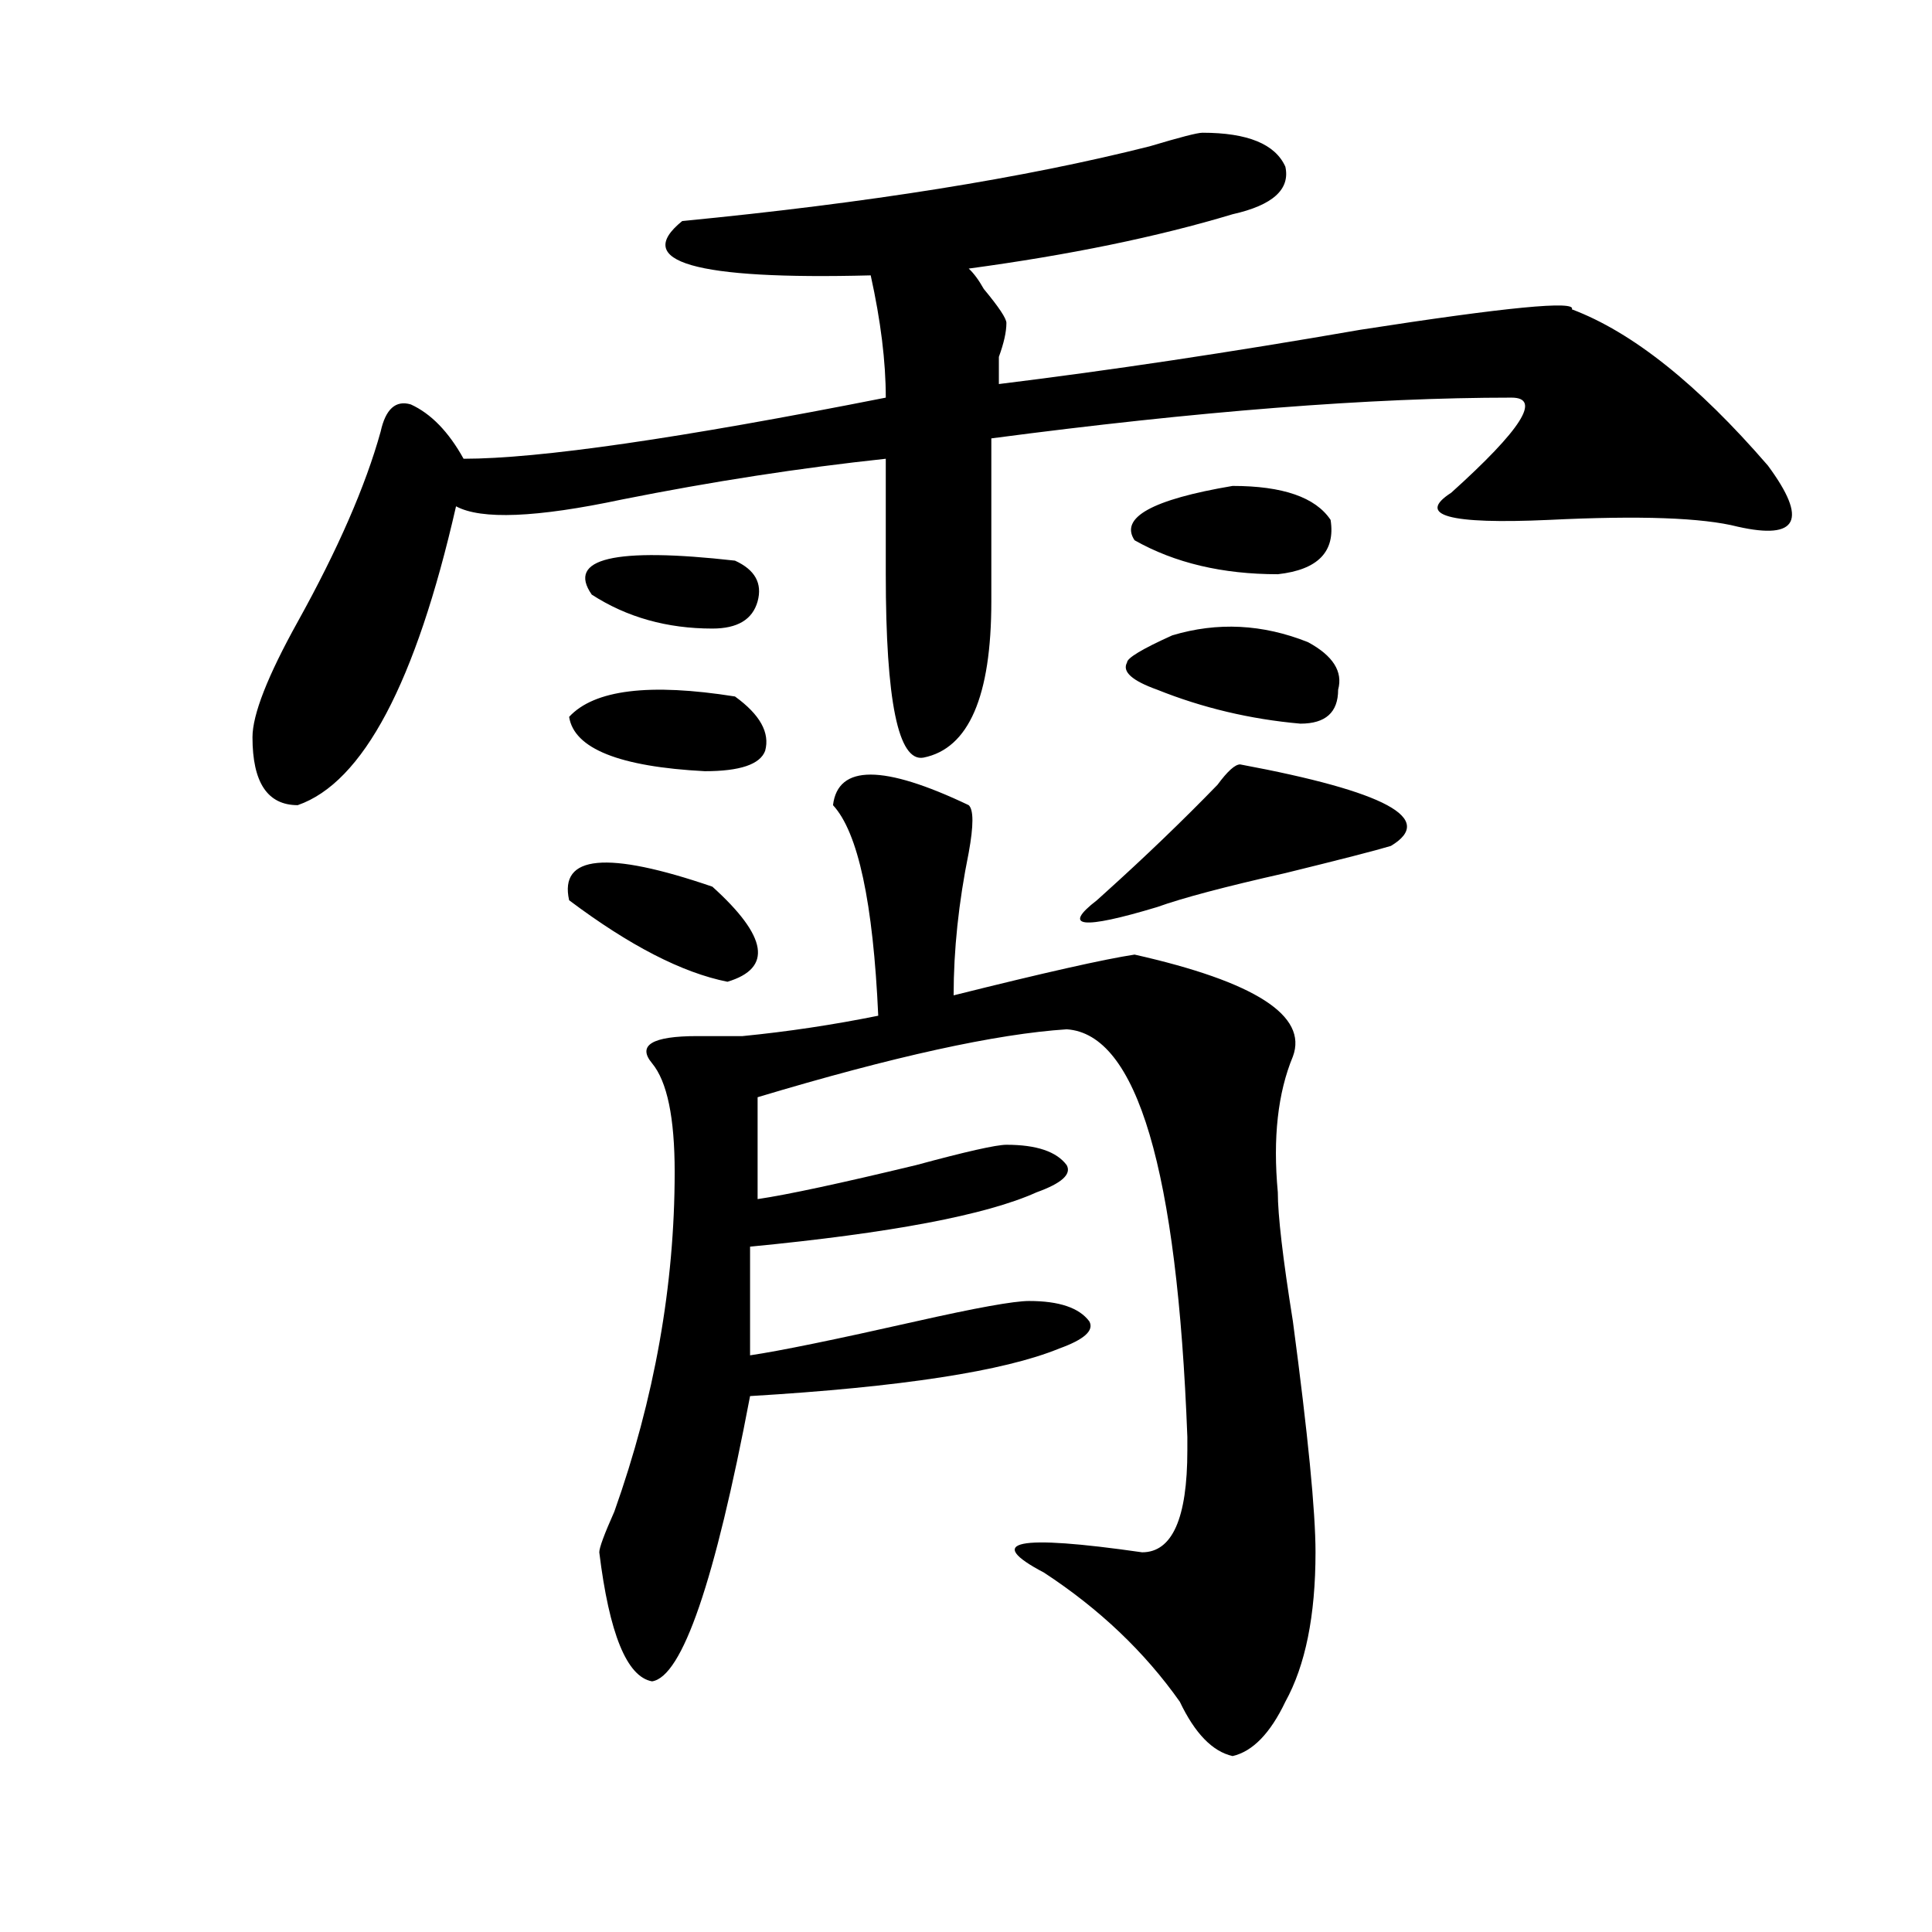 <?xml version="1.0" encoding="utf-8"?>
<!-- Generator: Adobe Illustrator 16.0.0, SVG Export Plug-In . SVG Version: 6.00 Build 0)  -->
<!DOCTYPE svg PUBLIC "-//W3C//DTD SVG 1.1//EN" "http://www.w3.org/Graphics/SVG/1.1/DTD/svg11.dtd">
<svg version="1.1" id="图层_1" xmlns="http://www.w3.org/2000/svg" xmlns:xlink="http://www.w3.org/1999/xlink" x="0px" y="0px"
	 width="1000px" height="1000px" viewBox="0 0 1000 1000" enable-background="new 0 0 1000 1000" xml:space="preserve">
<path d="M622.375,68.703c23.414,0,37.683,5.878,42.926,17.578c2.562,11.756-6.524,19.94-27.316,24.609
	c-39.023,11.756-84.571,21.094-136.582,28.125c2.562,2.362,5.183,5.878,7.805,10.547c7.805,9.394,11.707,15.271,11.707,17.578
	c0,4.725-1.341,10.547-3.902,17.578c0,7.031,0,11.756,0,14.063c57.194-7.031,119.632-16.369,187.313-28.125
	c75.425-11.7,111.827-15.216,109.266-10.547c31.219,11.756,64.999,38.672,101.461,80.859c20.792,28.125,15.609,38.672-15.609,31.641
	c-18.231-4.669-50.73-5.822-97.559-3.516c-52.071,2.362-68.962-2.307-50.73-14.063c36.401-32.794,46.828-49.219,31.219-49.219
	c-72.864,0-162.618,7.031-269.262,21.094c0,30.487,0,58.612,0,84.375c0,49.219-11.707,76.19-35.121,80.859
	c-13.048,2.362-19.512-29.278-19.512-94.922c0-18.731,0-38.672,0-59.766c-44.267,4.725-89.754,11.756-136.582,21.094
	c-44.267,9.394-72.864,10.547-85.852,3.516c-20.853,91.406-48.169,142.987-81.949,154.688c-15.609,0-23.414-11.7-23.414-35.156
	c0-11.7,7.805-31.641,23.414-59.766c20.792-37.463,35.121-70.313,42.926-98.438c2.562-11.7,7.805-16.369,15.609-14.063
	c10.366,4.725,19.512,14.063,27.316,28.125c39.023,0,111.827-10.547,218.531-31.641c0-18.731-2.622-39.825-7.805-63.281
	c-91.095,2.362-123.595-7.031-97.559-28.125c96.218-9.338,176.886-22.247,241.945-38.672
	C610.668,71.065,619.753,68.703,622.375,68.703z M368.723,458.938c28.597,25.818,31.219,42.188,7.805,49.219
	c-23.414-4.669-50.73-18.731-81.949-42.188C289.335,442.568,314.09,440.206,368.723,458.938z M380.43,360.5
	c12.987,9.394,18.171,18.787,15.609,28.125c-2.622,7.031-13.048,10.547-31.219,10.547c-44.267-2.307-67.681-11.7-70.242-28.125
	C307.565,356.984,336.163,353.469,380.43,360.5z M380.43,290.188c10.366,4.725,14.269,11.756,11.707,21.094
	c-2.622,9.394-10.427,14.063-23.414,14.063c-23.414,0-44.267-5.822-62.438-17.578C293.237,289.034,317.992,283.156,380.43,290.188z
	 M431.16,416.75c2.562-21.094,25.976-21.094,70.242,0c2.562,2.362,2.562,10.547,0,24.609c-5.243,25.818-7.805,50.428-7.805,73.828
	c46.828-11.7,78.047-18.731,93.656-21.094c62.438,14.063,89.754,31.641,81.949,52.734c-7.805,18.787-10.427,42.188-7.805,70.313
	c0,11.756,2.562,34.003,7.805,66.797c7.805,58.612,11.707,98.438,11.707,119.531c0,32.794-5.243,58.557-15.609,77.344
	c-7.805,16.369-16.95,25.763-27.316,28.125c-10.427-2.362-19.512-11.756-27.316-28.125c-18.231-25.818-41.646-48.065-70.242-66.797
	c-31.219-16.425-14.329-19.885,50.73-10.547c15.609,0,23.414-17.578,23.414-52.734c0-2.307,0-4.669,0-7.031
	c-5.243-138.263-26.036-208.575-62.438-210.938c-36.462,2.362-89.754,14.063-159.996,35.156v52.734
	c15.609-2.307,42.926-8.185,81.949-17.578c25.976-7.031,41.585-10.547,46.828-10.547c15.609,0,25.976,3.516,31.219,10.547
	c2.562,4.725-2.622,9.394-15.609,14.063c-26.036,11.756-75.485,21.094-148.289,28.125v56.25
	c15.609-2.307,44.206-8.185,85.852-17.578c31.219-7.031,50.73-10.547,58.535-10.547c15.609,0,25.976,3.516,31.219,10.547
	c2.562,4.725-2.622,9.394-15.609,14.063c-28.657,11.756-81.949,19.94-159.996,24.609c-18.231,96.075-35.121,145.294-50.73,147.656
	c-13.048-2.362-22.134-24.609-27.316-66.797c0-2.362,2.562-9.338,7.805-21.094c20.792-58.557,31.219-117.169,31.219-175.781
	c0-28.125-3.902-46.856-11.707-56.25c-7.805-9.338,0-14.063,23.414-14.063c10.366,0,18.171,0,23.414,0
	c23.414-2.307,46.828-5.822,70.242-10.547C451.952,467.178,444.147,430.813,431.16,416.75z M641.887,395.656
	c75.425,14.063,101.461,28.125,78.047,42.188c-7.805,2.362-26.036,7.031-54.633,14.063c-31.219,7.031-53.353,12.909-66.34,17.578
	c-39.023,11.756-49.45,10.547-31.219-3.516l3.902-3.516c20.792-18.731,40.304-37.463,58.535-56.25
	C635.362,399.172,639.265,395.656,641.887,395.656z M606.766,328.859c23.414-7.031,46.828-5.822,70.242,3.516
	c12.987,7.031,18.171,15.271,15.609,24.609c0,11.756-6.524,17.578-19.512,17.578c-26.036-2.307-50.73-8.185-74.145-17.578
	c-13.048-4.669-18.231-9.338-15.609-14.063C583.352,340.615,591.156,335.891,606.766,328.859z M637.984,251.516
	c25.976,0,42.926,5.878,50.73,17.578c2.562,16.425-6.524,25.818-27.316,28.125c-28.657,0-53.353-5.822-74.145-17.578
	C579.449,267.94,596.339,258.547,637.984,251.516z"/>
</svg>
